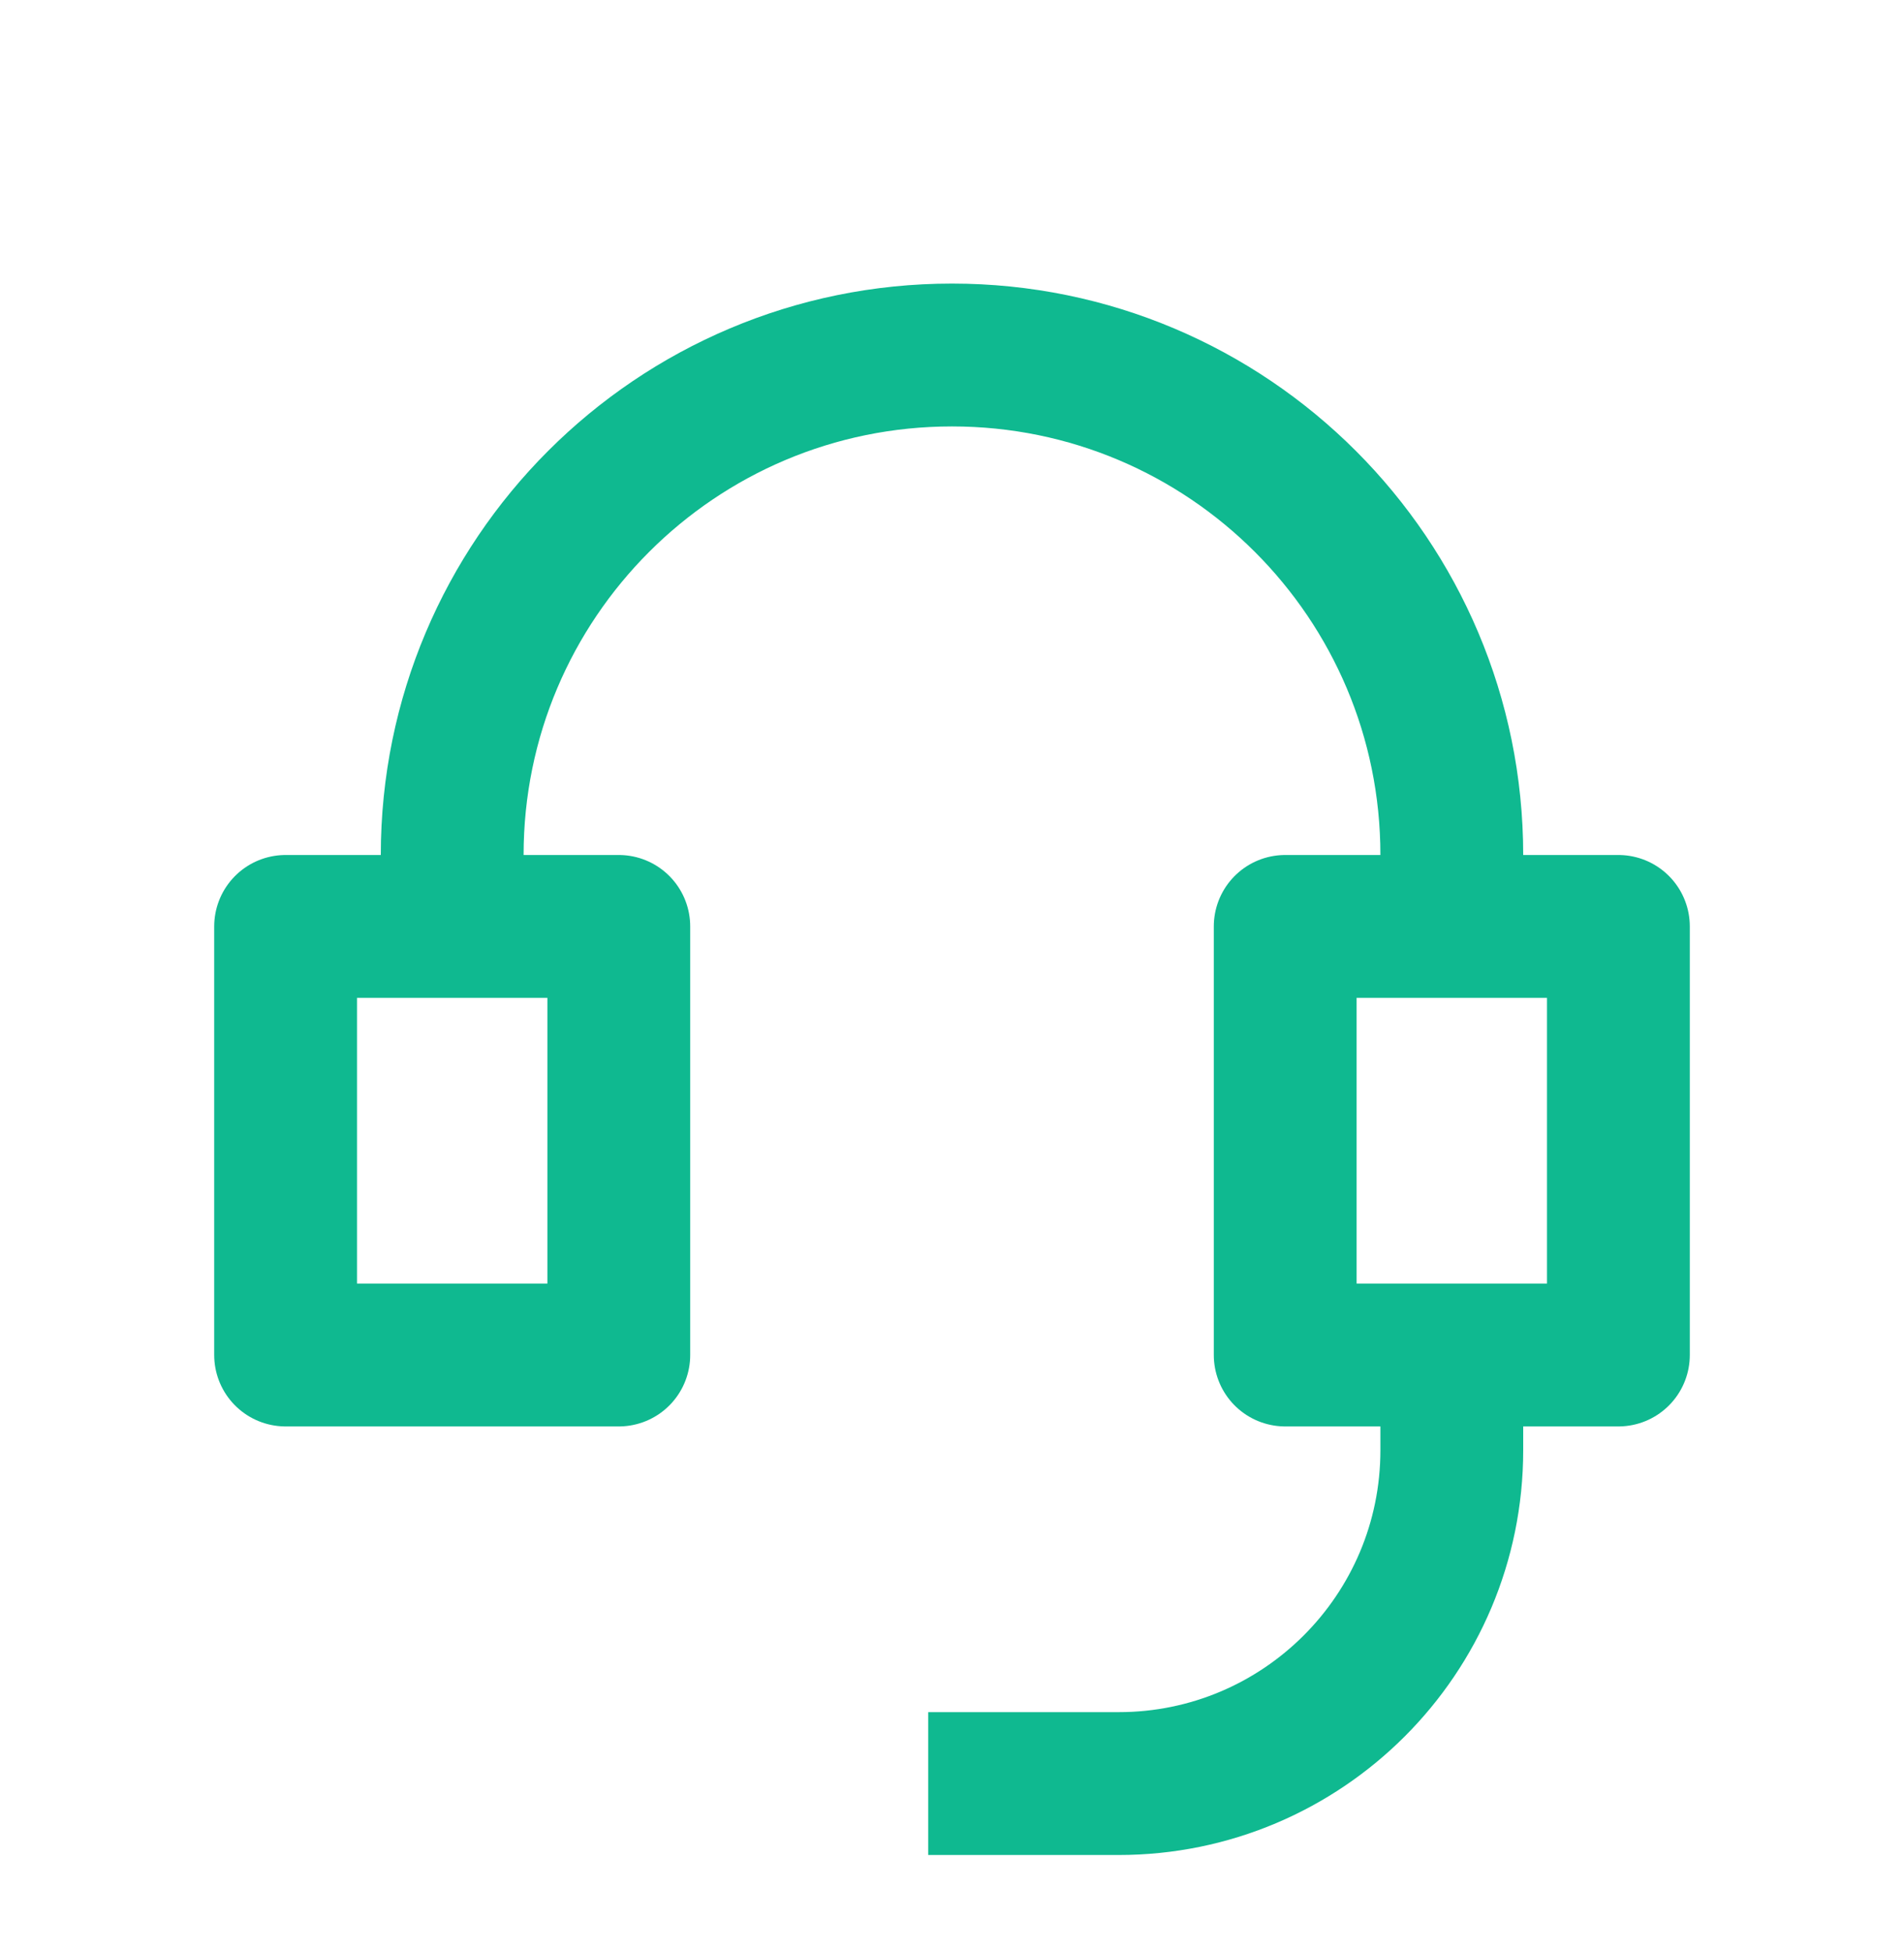 <svg width="40" height="41" viewBox="0 0 40 41" fill="none" xmlns="http://www.w3.org/2000/svg">
<rect x="6" y="19.455" width="7" height="9" stroke="#0FB990" stroke-width="3" stroke-linejoin="round"/>
<rect x="27" y="19.455" width="7" height="9" stroke="#0FB990" stroke-width="3" stroke-linejoin="round"/>
<path d="M30.5 20.455V17.955C30.5 12.156 25.799 7.455 20 7.455V7.455C14.201 7.455 9.5 12.156 9.5 17.955V20.455" stroke="#0FB990" stroke-width="3" stroke-linejoin="round"/>
<path d="M19.5 37.455L23.5 37.455C27.366 37.455 30.5 34.321 30.5 30.455L30.5 29.455" stroke="#0FB990" stroke-width="3" stroke-linejoin="round"/>
</svg>
